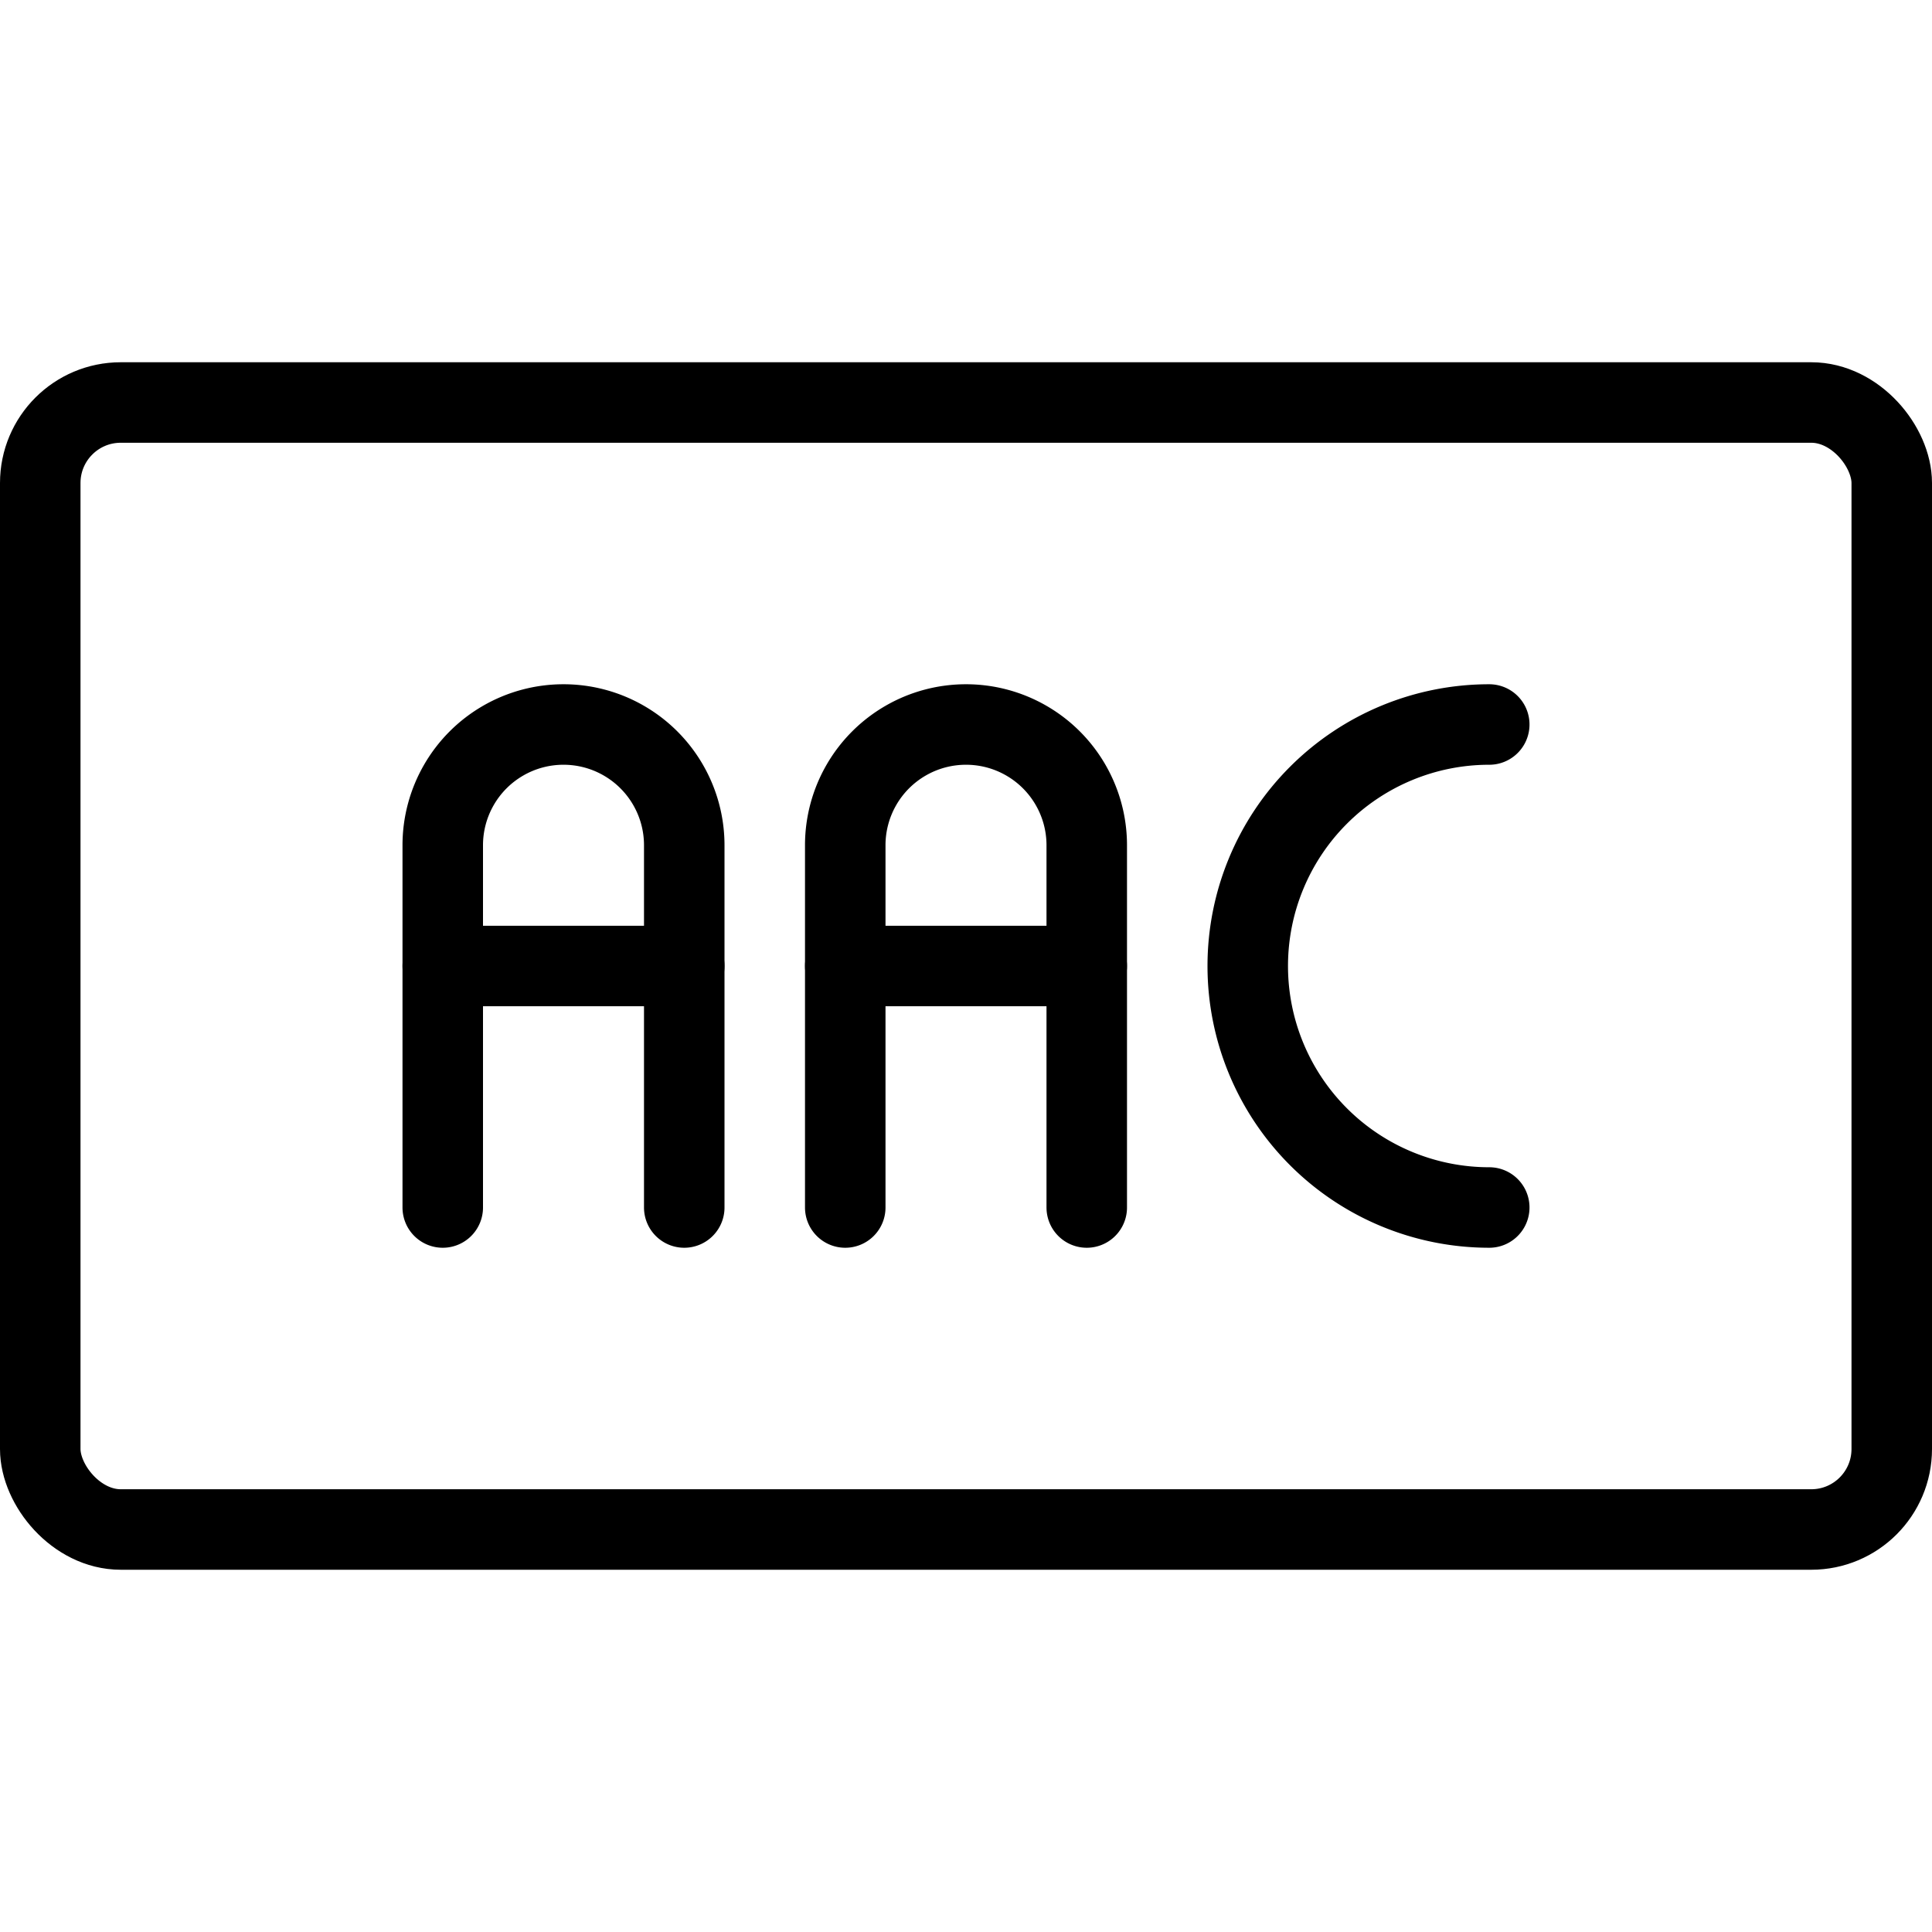 <svg xmlns="http://www.w3.org/2000/svg" viewBox="0 0 24 24"><g transform="matrix(1,0,0,1,0,0)"><defs><style>.a{fill:none;stroke:#000000;stroke-linecap:round;stroke-linejoin:round;}</style></defs><title>audio-document-aac</title><rect class="a" x="0.5" y="5" width="23" height="14" rx="1" ry="1"></rect><path class="a" d="M5.5,15V10.5a1.5,1.5,0,0,1,3,0V15"></path><line class="a" x1="5.5" y1="12" x2="8.5" y2="12"></line><path class="a" d="M10.5,15V10.5a1.5,1.5,0,0,1,3,0V15"></path><line class="a" x1="10.5" y1="12" x2="13.5" y2="12"></line><path class="a" d="M18.5,15a3,3,0,0,1,0-6"></path></g></svg>